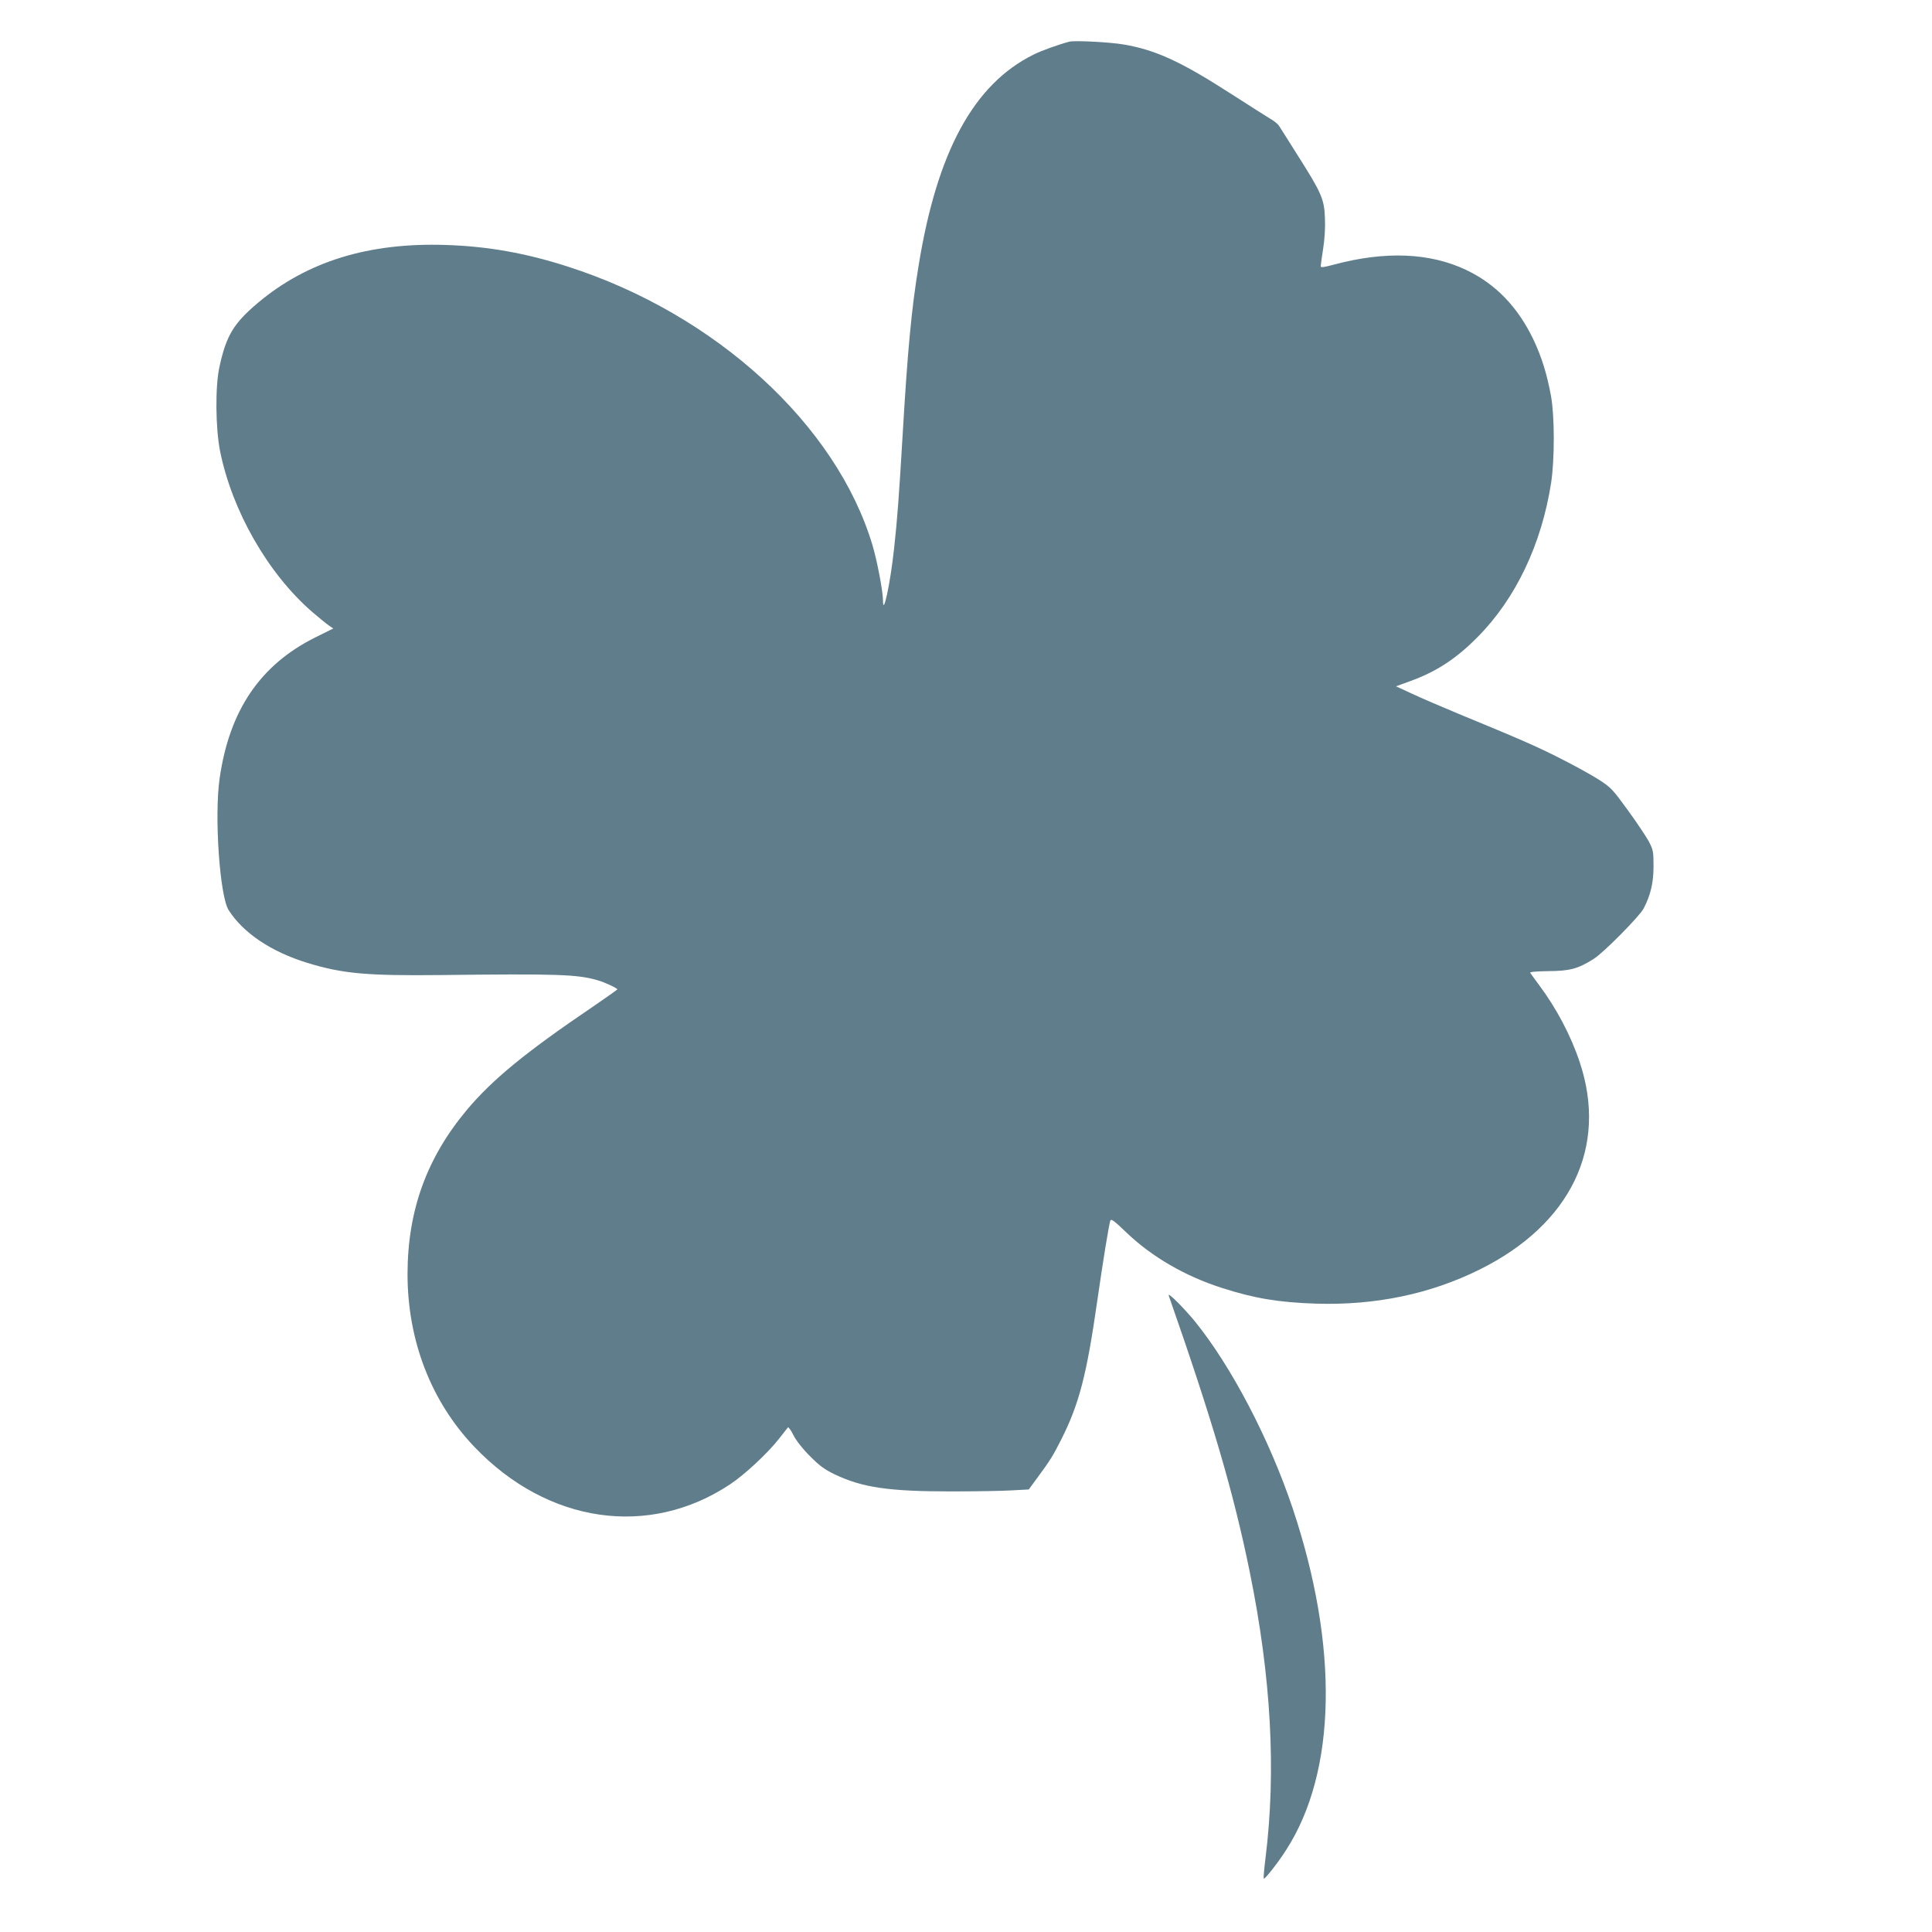 <?xml version="1.0" standalone="no"?>
<!DOCTYPE svg PUBLIC "-//W3C//DTD SVG 20010904//EN"
 "http://www.w3.org/TR/2001/REC-SVG-20010904/DTD/svg10.dtd">
<svg version="1.0" xmlns="http://www.w3.org/2000/svg"
 width="1280pt" height="1280pt" viewBox="0 0 1280 1280"
 preserveAspectRatio="xMidYMid meet">
<g transform="translate(0,1280) scale(0.1,-0.1)"
fill="#607d8b" stroke="none">
<path d="M7085 12524 c-70 -18 -189 -61 -240 -87 -395 -197 -637 -643 -759
-1397 -47 -285 -73 -561 -106 -1125 -24 -406 -36 -565 -56 -745 -25 -235 -74
-462 -74 -348 0 59 -38 259 -69 364 -238 799 -1040 1534 -2020 1848 -276 89
-529 134 -806 143 -513 17 -920 -109 -1247 -384 -161 -136 -209 -217 -254
-423 -29 -131 -26 -407 4 -559 80 -396 316 -809 609 -1064 43 -37 92 -77 109
-89 l32 -22 -117 -58 c-367 -182 -572 -485 -636 -936 -36 -250 1 -781 60 -872
97 -152 283 -276 520 -349 236 -72 393 -86 880 -81 782 9 910 5 1046 -35 46
-13 129 -52 129 -60 0 -2 -75 -55 -167 -118 -443 -300 -660 -479 -828 -678
-268 -320 -394 -667 -395 -1089 0 -442 156 -846 444 -1147 484 -507 1156 -604
1693 -247 98 65 251 208 325 303 28 36 55 70 58 74 4 4 20 -18 36 -50 18 -36
59 -89 109 -139 64 -65 97 -89 165 -122 182 -87 356 -113 770 -113 162 0 345
3 405 7 l111 6 60 82 c78 105 103 145 154 247 120 237 170 432 240 923 39 270
75 491 86 529 5 14 25 0 104 -76 168 -162 391 -292 636 -370 214 -69 376 -96
624 -104 393 -12 758 64 1085 227 603 300 849 811 661 1373 -58 175 -154 357
-270 512 -29 39 -55 75 -58 80 -4 6 39 10 120 11 142 1 197 15 302 82 64 40
302 281 329 332 47 90 66 172 66 280 0 98 -2 109 -31 165 -18 33 -80 126 -139
207 -101 139 -111 150 -193 203 -48 31 -161 93 -252 139 -161 82 -270 129
-675 296 -110 46 -249 105 -308 133 l-108 50 90 33 c174 62 307 148 451 294
252 254 424 615 487 1024 23 154 23 436 -1 571 -27 147 -61 257 -116 374 -104
217 -250 369 -445 462 -242 115 -537 127 -877 36 -67 -18 -88 -21 -88 -11 0 7
7 59 16 115 10 63 15 139 12 203 -4 126 -22 167 -180 416 -61 96 -116 185
-124 196 -7 12 -34 34 -61 49 -26 16 -142 89 -258 164 -331 213 -498 290 -709
326 -92 16 -326 28 -361 19z"/>
<path d="M7743 4217 c290 -829 429 -1303 536 -1827 143 -700 177 -1325 105
-1903 -9 -71 -14 -131 -11 -133 6 -7 96 107 149 191 333 518 349 1343 43 2260
-154 459 -406 941 -648 1240 -74 90 -183 199 -174 172z"/>
</g>
</svg>

